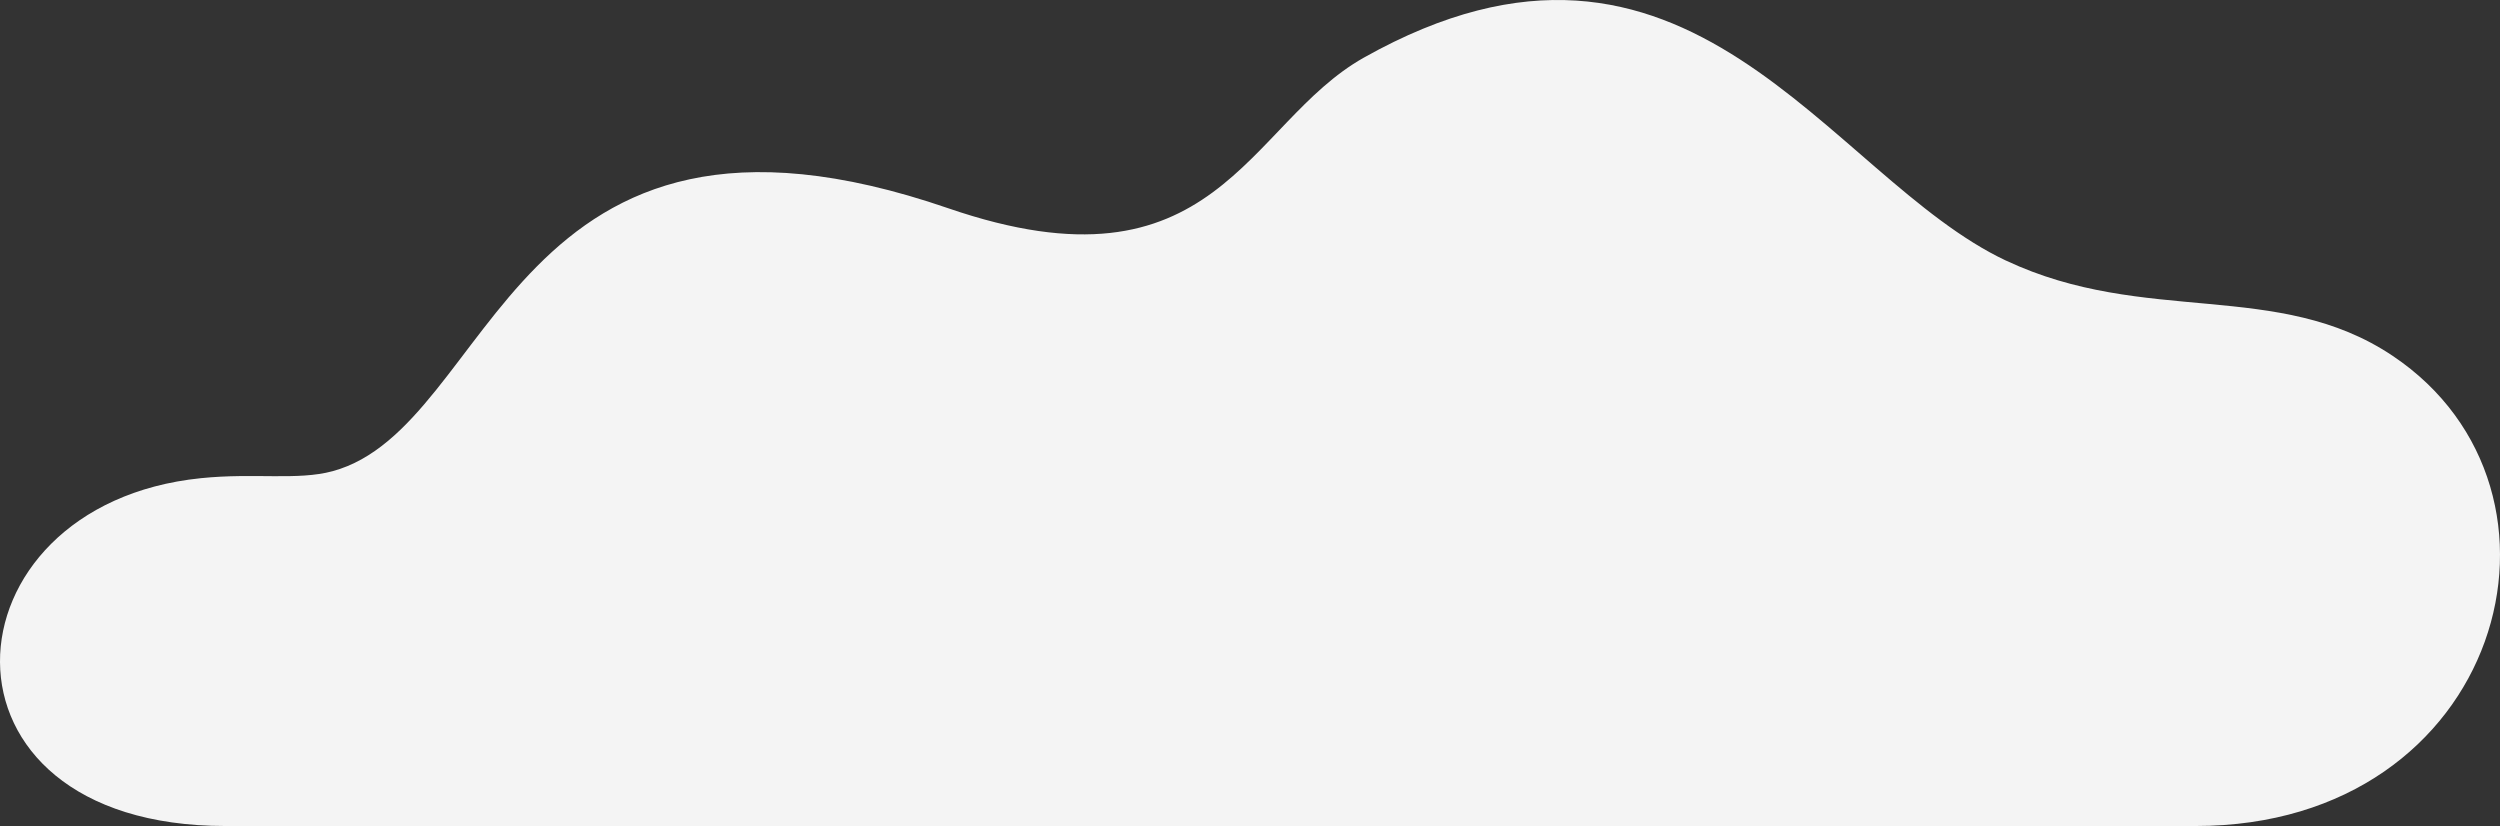 <?xml version="1.0" encoding="UTF-8"?> <svg xmlns="http://www.w3.org/2000/svg" width="569" height="188" viewBox="0 0 569 188" fill="none"><rect x="0" y="0" width="569" height="188" fill="#333333" stroke="none"/> <path fill-rule="evenodd" clip-rule="evenodd" d="M456.594 59.32C488.221 74.191 518.463 63.494 544.563 80.984C590.509 111.772 569.497 188 499.716 188H51.316C-18.499 188 -13.85 114.915 45.737 108.832C57.925 107.582 67.729 109.407 75.691 107.244C112.931 97.155 115.771 12.986 215.793 47.39C276.936 68.428 283.681 28.16 310.406 13.121C384.294 -28.415 416.007 40.242 456.611 59.337L456.594 59.32Z" fill="#F4F4F4"></path> </svg> 